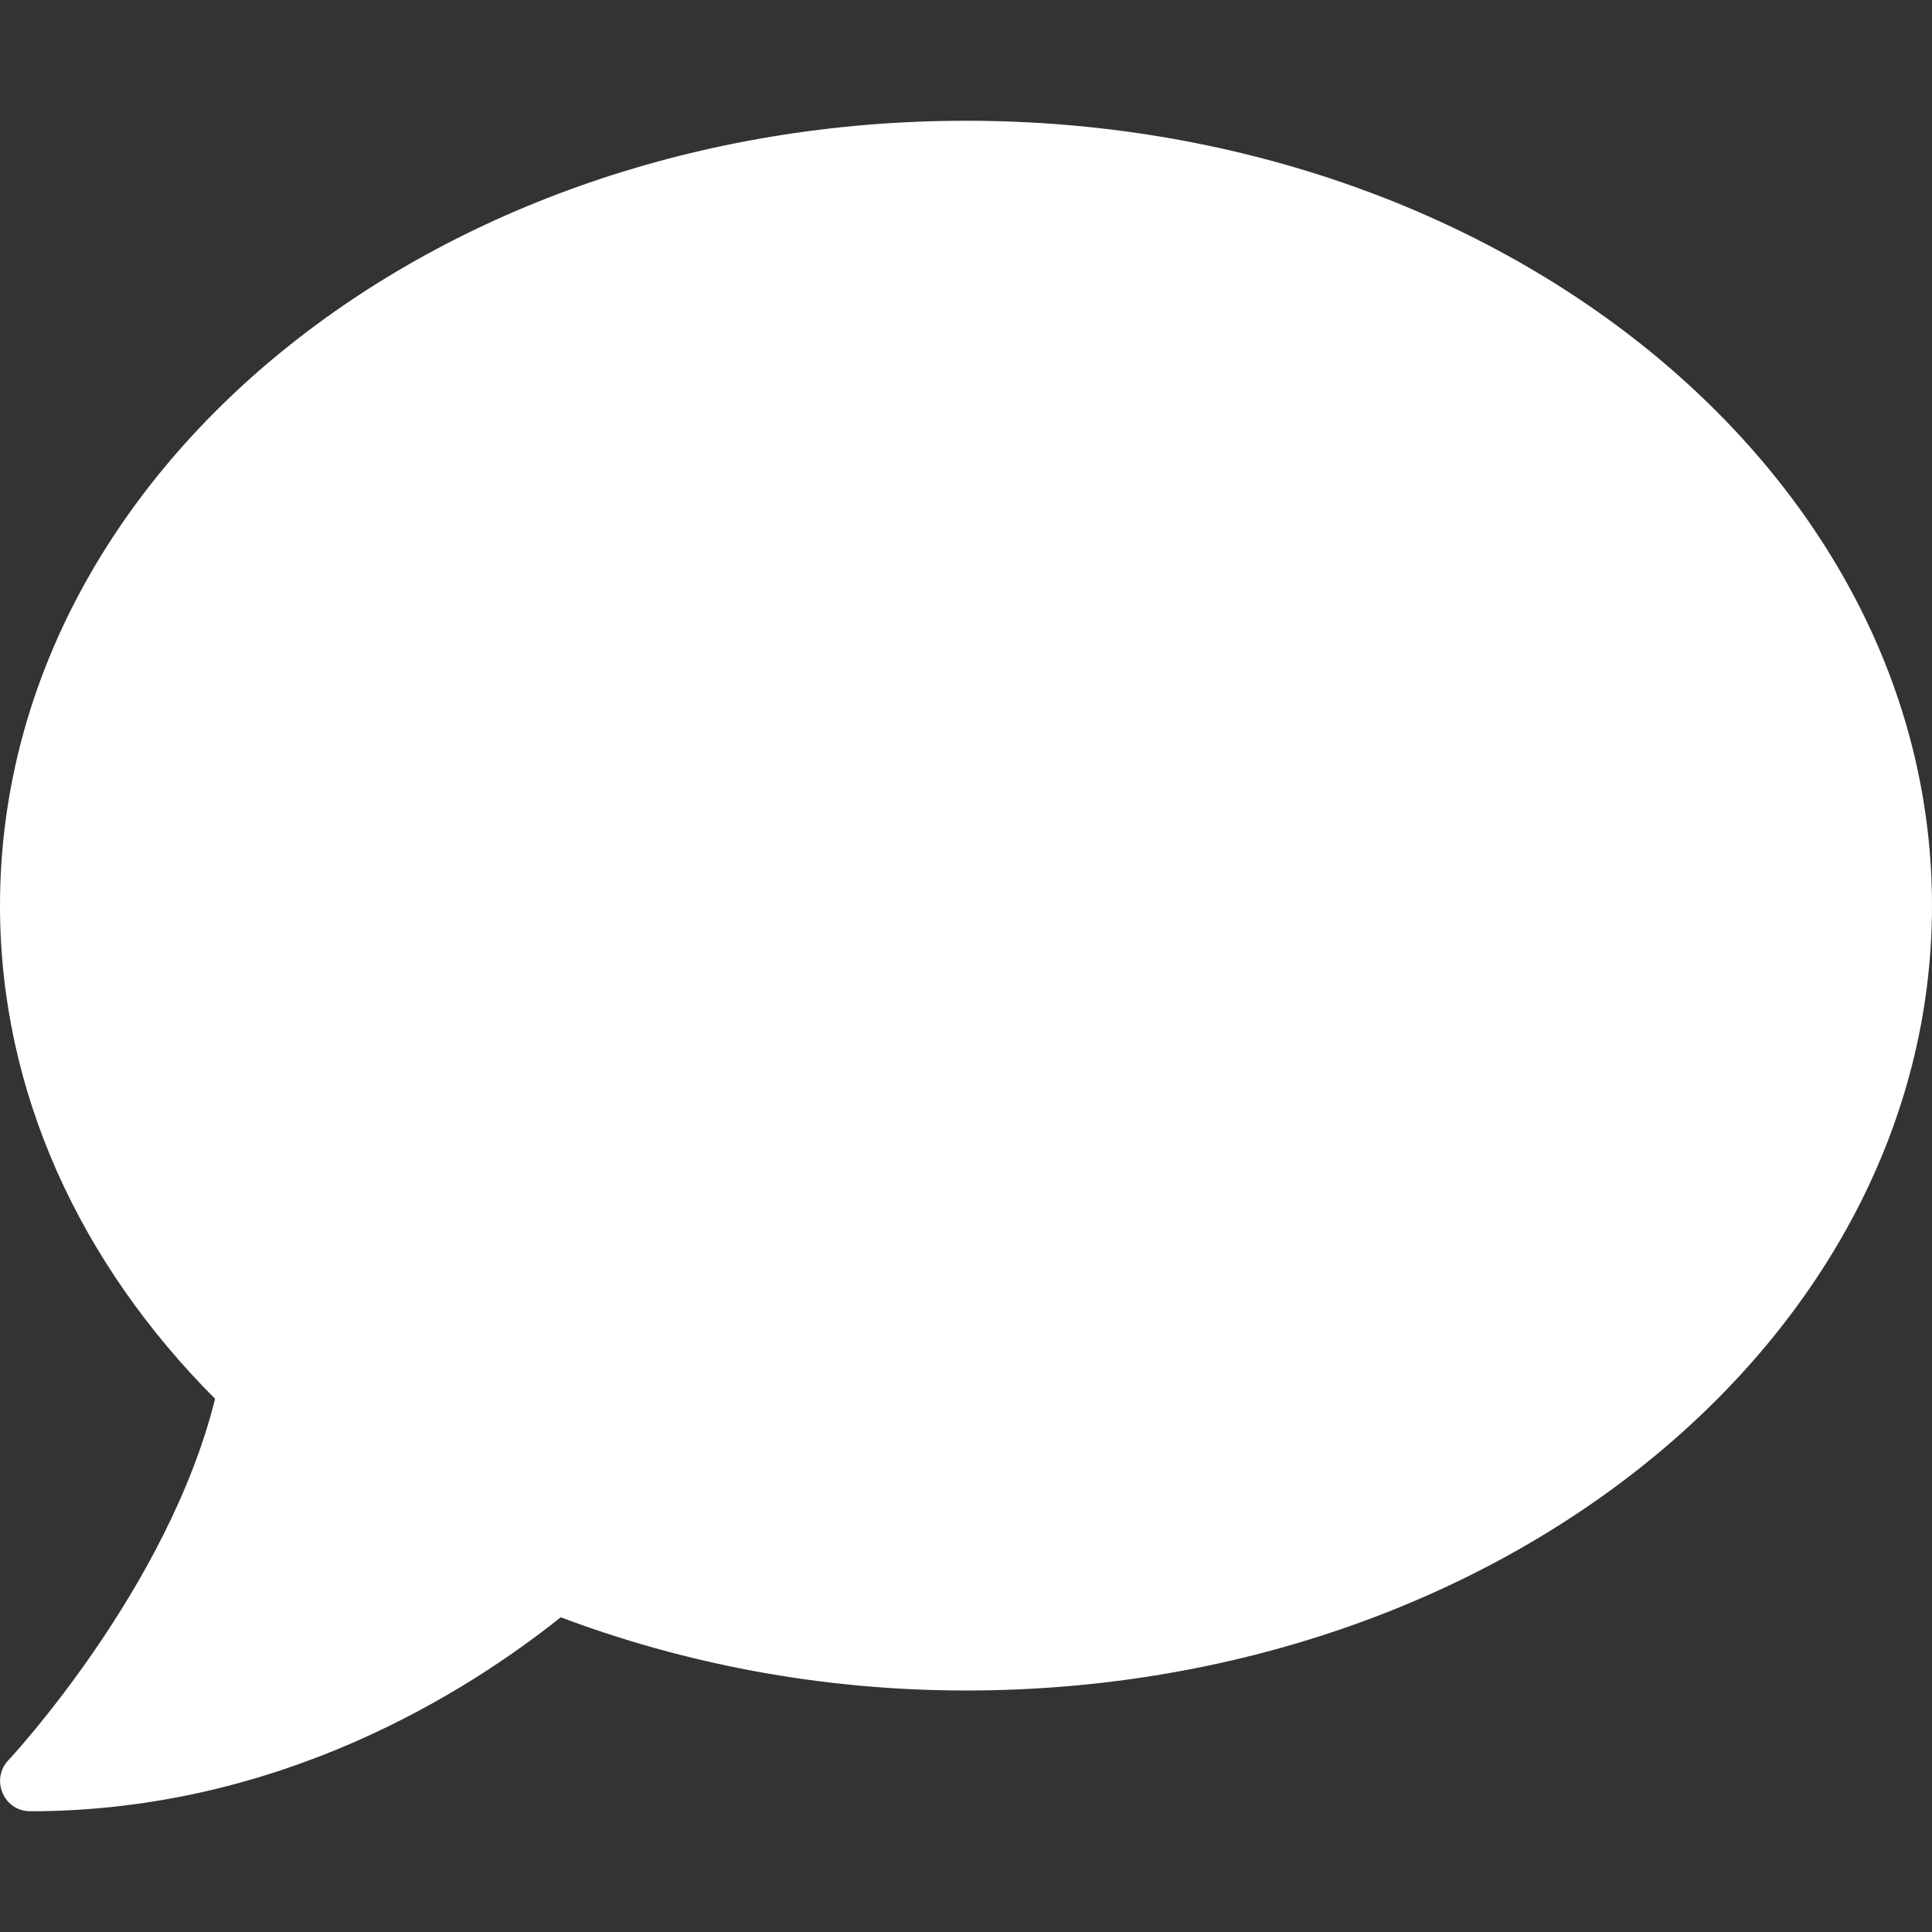 <svg width="512" height="512" viewBox="0 0 512 512" fill="none" xmlns="http://www.w3.org/2000/svg">
<rect x="0" y="0" width="512" height="512" fill="#333333" stroke="none"/>
<path d="M256 32C114.6 32 0 125.1 0 240C0 289.6 21.4 335 57 370.7C44.5 421.1 2.7 466 2.2 466.5C0 468.8 -0.6 472.2 0.7 475.2C2 478.2 4.8 480 8 480C74.3 480 124 448.2 148.6 428.6C181.3 440.9 217.6 448 256 448C397.4 448 512 354.9 512 240C512 125.1 397.4 32 256 32Z" fill="white"/>
</svg>
